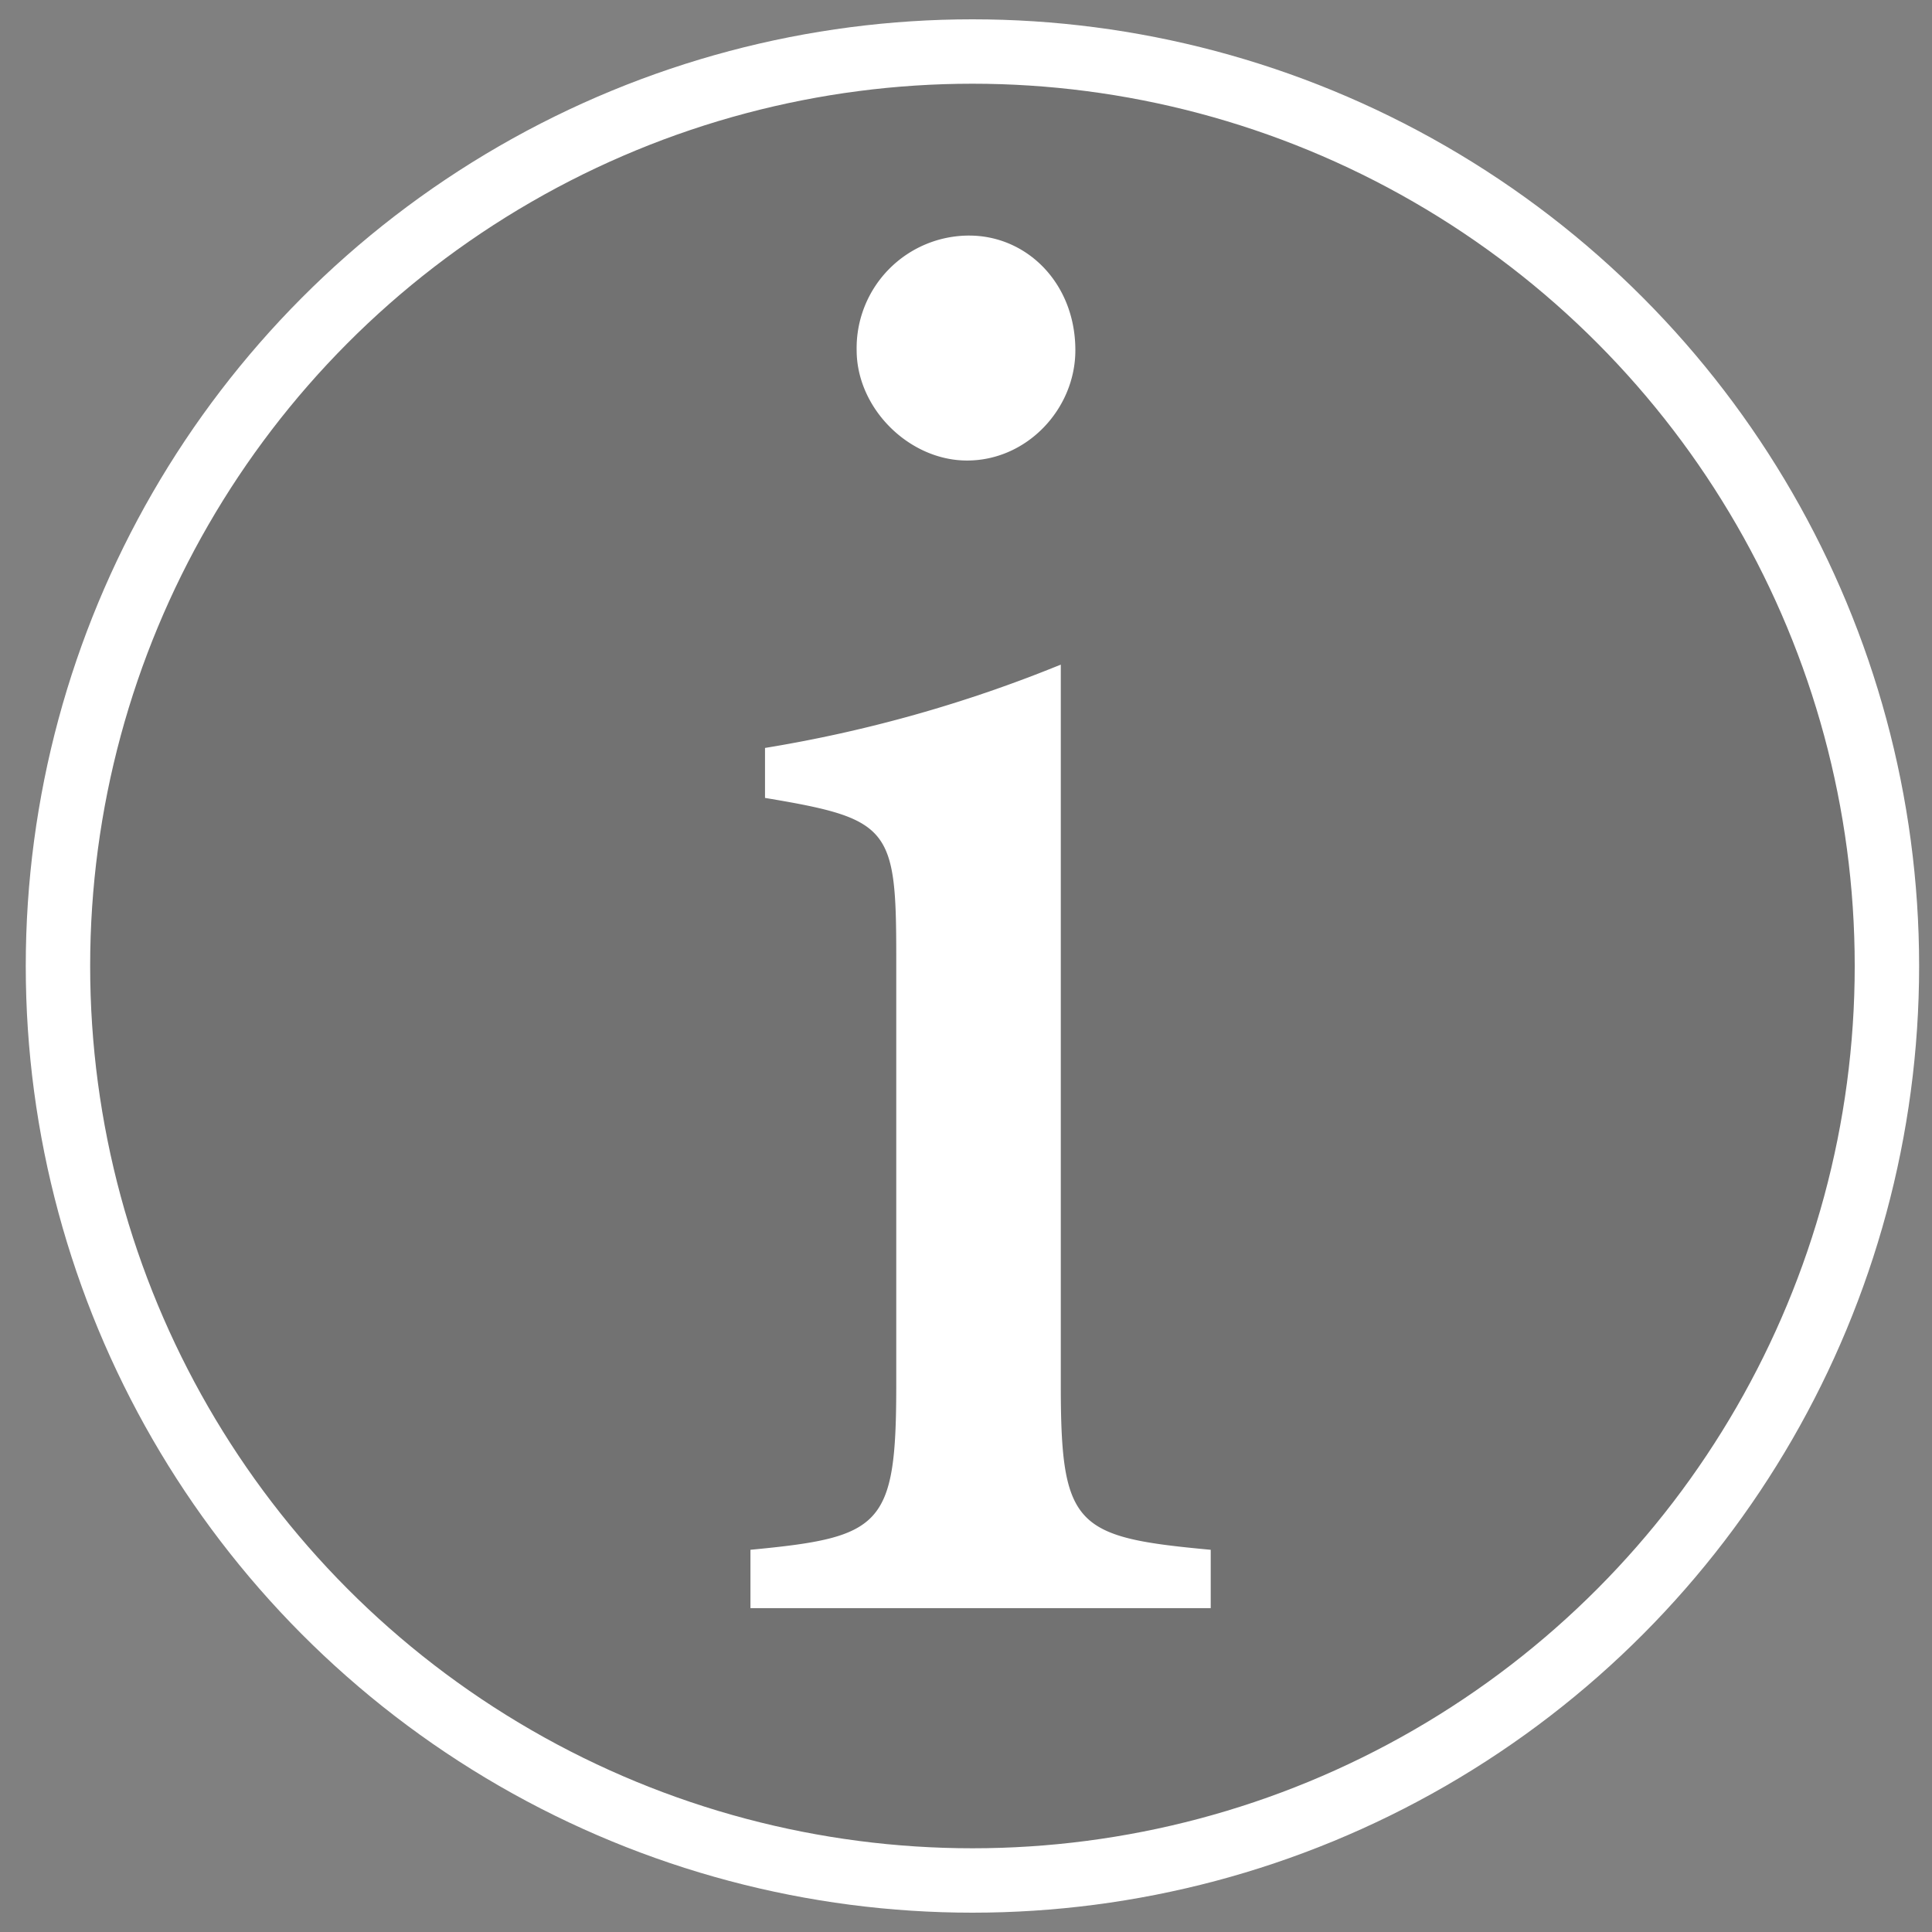 <svg id="Layer_1" data-name="Layer 1" xmlns="http://www.w3.org/2000/svg" viewBox="0 0 300 300"><rect x="0" y="0" width="300" height="300" fill="#808080" stroke="none"/><defs><style>.cls-1{stroke:#000;stroke-width:7px;opacity:0.11;}.cls-1,.cls-3{stroke-miterlimit:10;}.cls-2{fill:#fff;}.cls-3{fill:none;stroke:#fff;stroke-width:10px;}</style></defs><title>locationArtboard 1</title><circle class="cls-1" cx="150" cy="150" r="142"/><path class="cls-2" d="M116.53,249.71v-9.06c20.37-1.94,22.64-3.56,22.64-25.55V148.48c0-20-1-21.35-20.38-24.58v-7.76a211.88,211.88,0,0,0,45.93-12.94V215.1c0,22,2.26,23.61,23.28,25.55v9.06Zm33.63-178.2c-9,0-17.14-8.09-17.14-17.14a17.47,17.47,0,0,1,17.47-17.79c9,0,16.49,7.44,16.49,17.79C167,63.42,159.54,71.51,150.16,71.51Z"/><circle class="cls-3" cx="151" cy="150" r="142"/></svg>